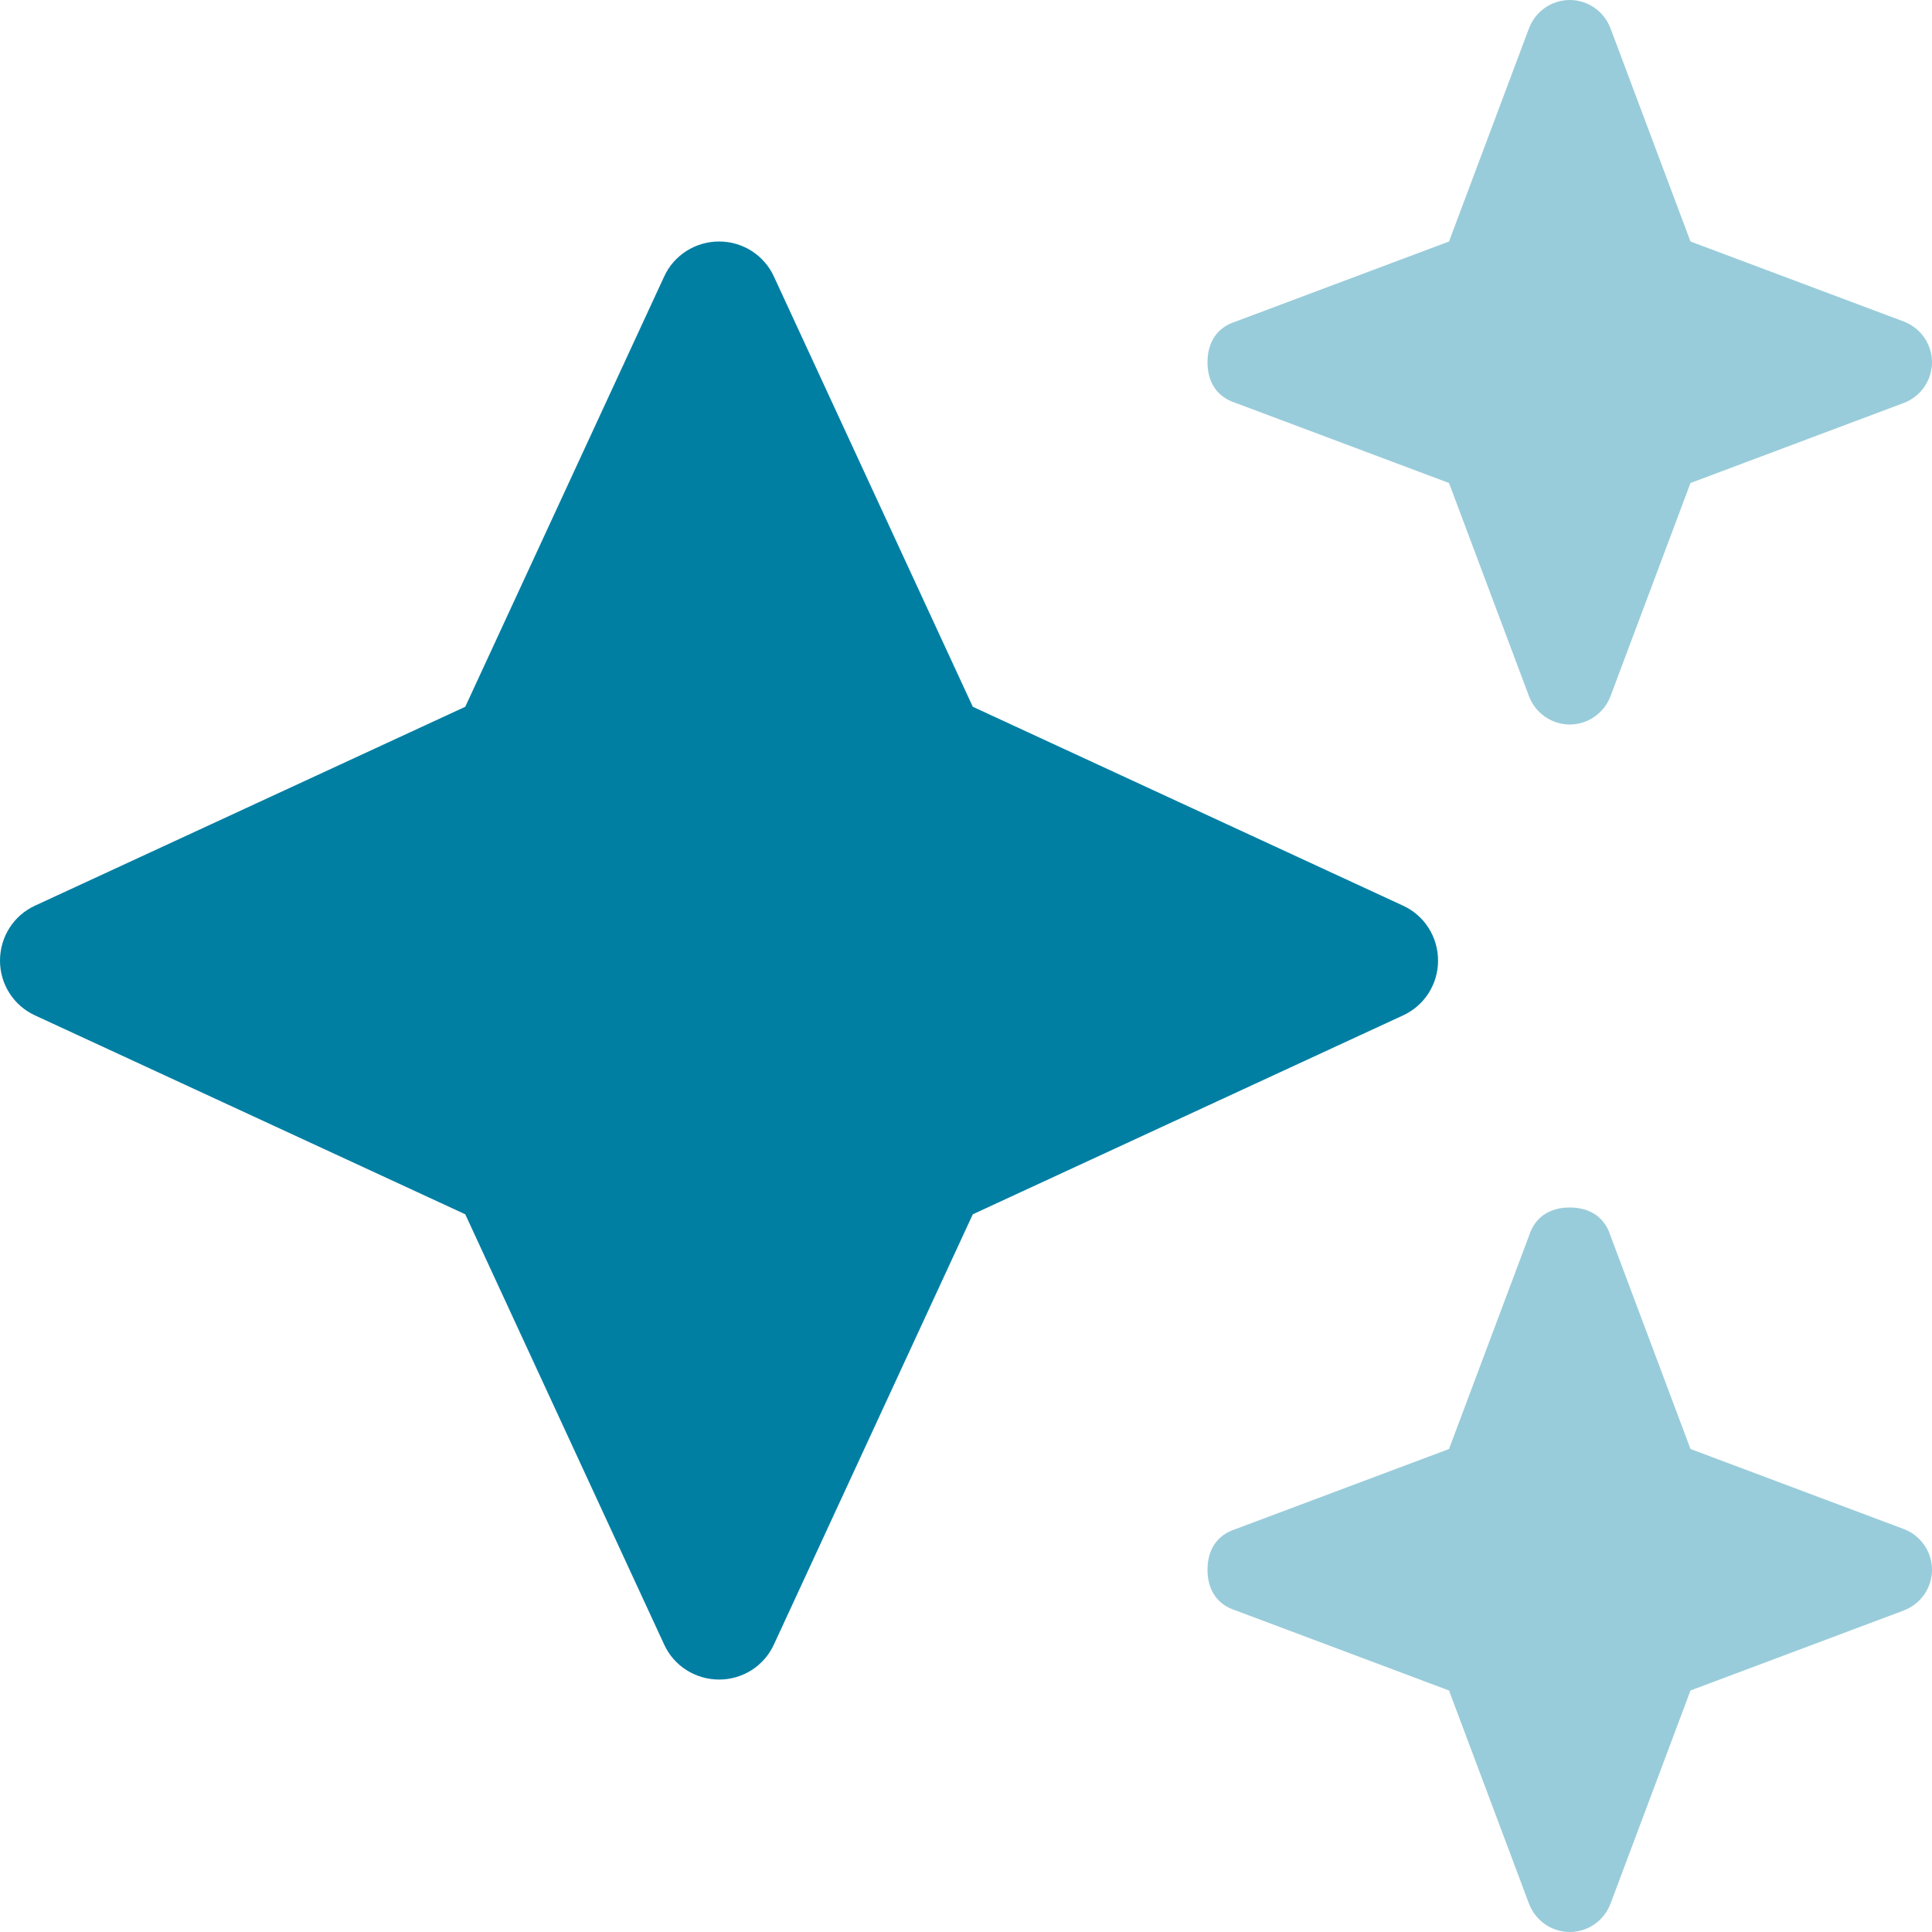 <?xml version="1.0" encoding="utf-8"?>
<!-- Generator: Adobe Illustrator 26.5.0, SVG Export Plug-In . SVG Version: 6.00 Build 0)  -->
<svg version="1.1" id="Layer_1" xmlns="http://www.w3.org/2000/svg" xmlns:xlink="http://www.w3.org/1999/xlink" x="0px" y="0px"
	 viewBox="0 0 512 512" style="enable-background:new 0 0 512 512;" xml:space="preserve">
<style type="text/css">
	.st0{fill:#007FA3;}
	.st1{opacity:0.4;fill:#007FA3;enable-background:new    ;}
</style>
<path class="st0" d="M257.8,187.3l114,52.7c5.7,2.6,9.3,8.3,9.3,14.6c0,6.2-3.6,11.9-9.3,14.5l-114,52.7l-52.7,114
	c-2.6,5.7-8.3,9.3-14.5,9.3c-6.3,0-12-3.6-14.6-9.3l-52.7-114l-114-52.7c-5.7-2.6-9.3-8.3-9.3-14.5c0-6.3,3.6-12,9.3-14.6l114-52.7
	l52.7-114c2.6-5.7,8.3-9.3,14.6-9.3c6.2,0,11.9,3.6,14.5,9.3L257.8,187.3z"/>
<path class="st1" d="M327.5,85.2L384,64l21.2-56.5C406.9,3,411.2,0,416,0s9.1,3,10.8,7.5L448,64l56.5,21.2c4.5,1.7,7.5,6,7.5,10.8
	s-3,9.1-7.5,10.8L448,128l-21.2,56.5c-1.7,4.5-6,7.5-10.8,7.5s-9.1-3-10.8-7.5L384,128l-56.5-21.2c-5.4-1.7-7.5-6-7.5-10.8
	S322.1,86.9,327.5,85.2L327.5,85.2z M327.5,405.2L384,384l21.2-56.5c1.7-5.4,6-7.5,10.8-7.5s9.1,2.1,10.8,7.5L448,384l56.5,21.2
	c4.5,1.7,7.5,6,7.5,10.8s-3,9.1-7.5,10.8L448,448l-21.2,56.5c-1.7,4.5-6,7.5-10.8,7.5s-9.1-3-10.8-7.5L384,448l-56.5-21.2
	c-5.4-1.7-7.5-6-7.5-10.8S322.1,406.9,327.5,405.2z"/>
</svg>
